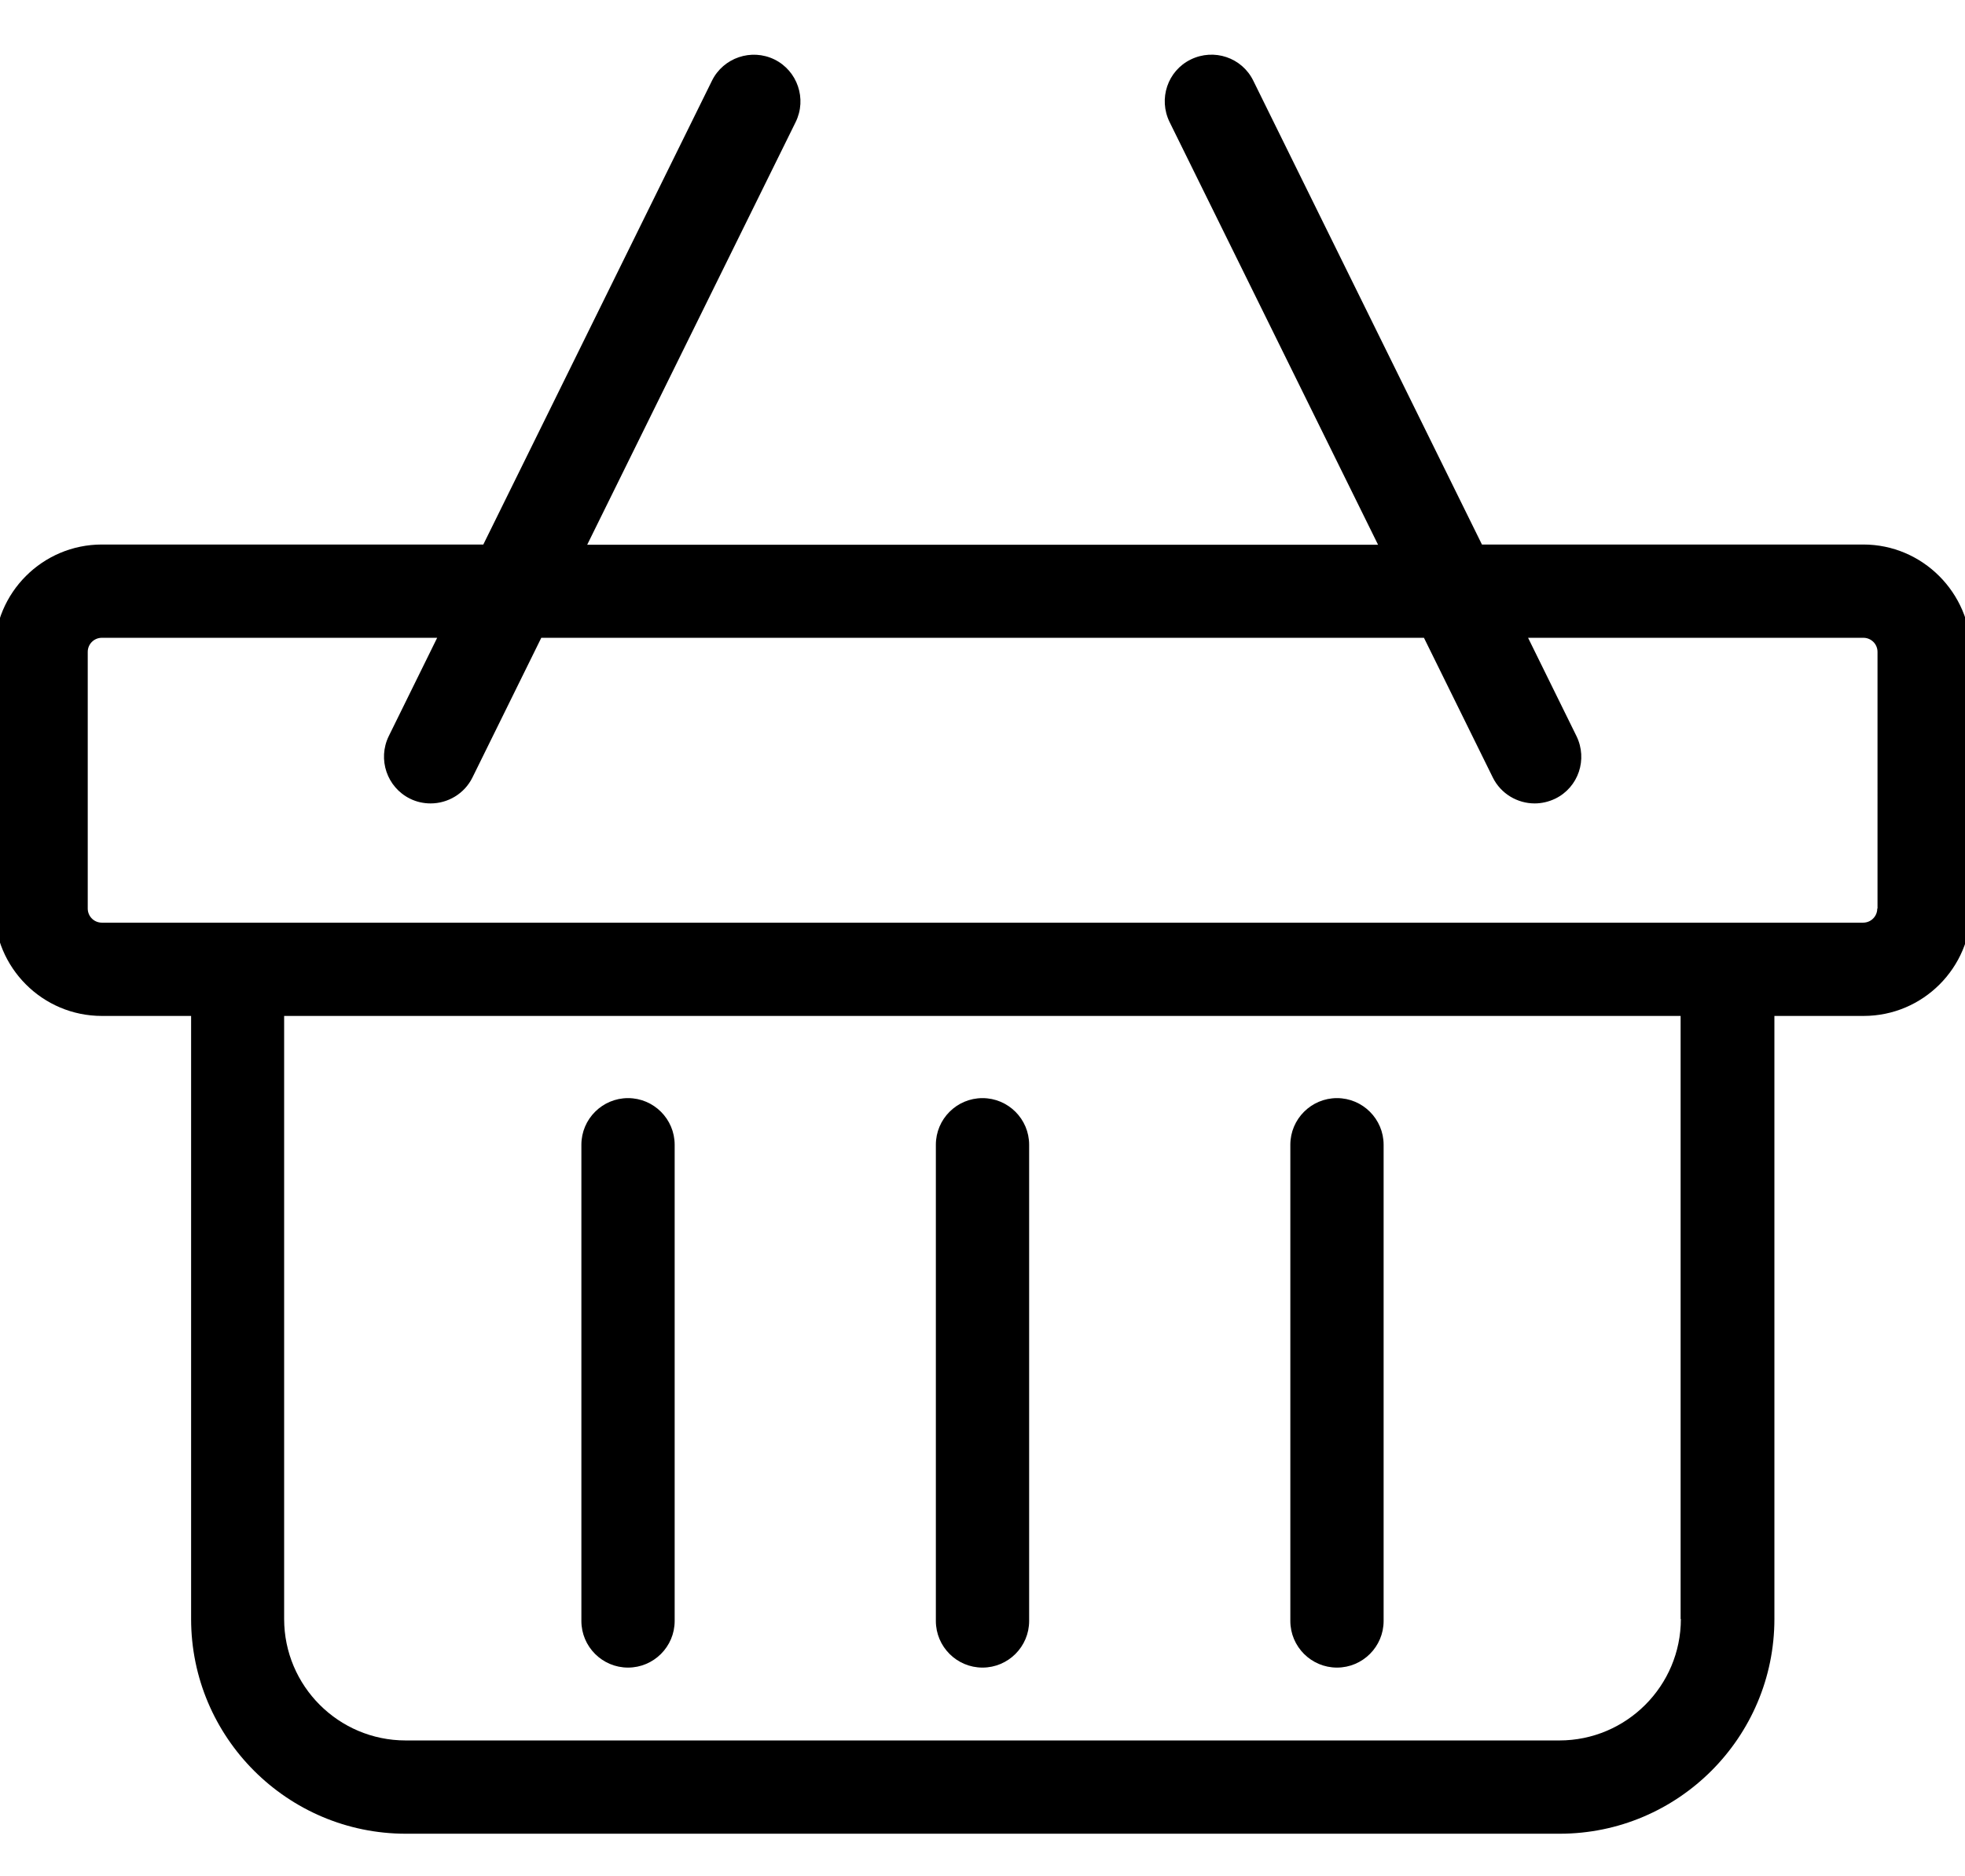 <?xml version="1.0" encoding="utf-8"?>
<!-- Generator: Adobe Illustrator 26.0.1, SVG Export Plug-In . SVG Version: 6.00 Build 0)  -->
<svg version="1.1" id="Layer_1" xmlns="http://www.w3.org/2000/svg" xmlns:xlink="http://www.w3.org/1999/xlink" x="0px" y="0px"
	 viewBox="0 0 77.94 74.41" style="enable-background:new 0 0 77.94 74.41;" xml:space="preserve">
<g id="shop_basket">
	<path d="M73.91,21.6H58.78L49.71,3.2c-0.45-0.92-1.56-1.29-2.48-0.84c-0.92,0.45-1.29,1.56-0.84,2.48l8.27,16.77H23.29l8.27-16.77
		c0.45-0.92,0.07-2.03-0.84-2.48c-0.92-0.45-2.03-0.07-2.48,0.84l-9.07,18.4H4.04c-2.35,0-4.26,1.91-4.26,4.26v10.18
		c0,2.35,1.91,4.26,4.26,4.26h3.54v23.92c0,4.7,3.82,8.52,8.52,8.52h45.76c4.7,0,8.52-3.82,8.52-8.52V40.3h3.54
		c2.35,0,4.26-1.91,4.26-4.26V25.86C78.16,23.51,76.25,21.6,73.91,21.6z M66.67,64.22c0,2.66-2.16,4.82-4.82,4.82H16.09
		c-2.66,0-4.82-2.16-4.82-4.82V40.3h55.39V64.22z M74.46,36.04c0,0.31-0.25,0.56-0.56,0.56h-5.39H9.43H4.04
		c-0.31,0-0.56-0.25-0.56-0.56V25.86c0-0.31,0.25-0.56,0.56-0.56h13.3l-1.92,3.9c-0.45,0.92-0.07,2.03,0.84,2.48
		c0.26,0.13,0.54,0.19,0.82,0.19c0.68,0,1.34-0.38,1.66-1.03l2.73-5.54h35.01l2.73,5.54c0.32,0.65,0.98,1.03,1.66,1.03
		c0.27,0,0.55-0.06,0.82-0.19c0.92-0.45,1.29-1.56,0.84-2.48l-1.92-3.9h13.3c0.31,0,0.56,0.25,0.56,0.56V36.04z"/>
	<path d="M38.97,66.15c1.02,0,1.85-0.83,1.85-1.85V45.41c0-1.02-0.83-1.85-1.85-1.85c-1.02,0-1.85,0.83-1.85,1.85V64.3
		C37.12,65.32,37.95,66.15,38.97,66.15z"/>
	<path d="M53.03,66.15c1.02,0,1.85-0.83,1.85-1.85V45.41c0-1.02-0.83-1.85-1.85-1.85c-1.02,0-1.85,0.83-1.85,1.85V64.3
		C51.18,65.32,52.01,66.15,53.03,66.15z"/>
	<path d="M24.91,66.15c1.02,0,1.85-0.83,1.85-1.85V45.41c0-1.02-0.83-1.85-1.85-1.85c-1.02,0-1.85,0.83-1.85,1.85V64.3
		C23.06,65.32,23.89,66.15,24.91,66.15z"/>
</g>
</svg>
